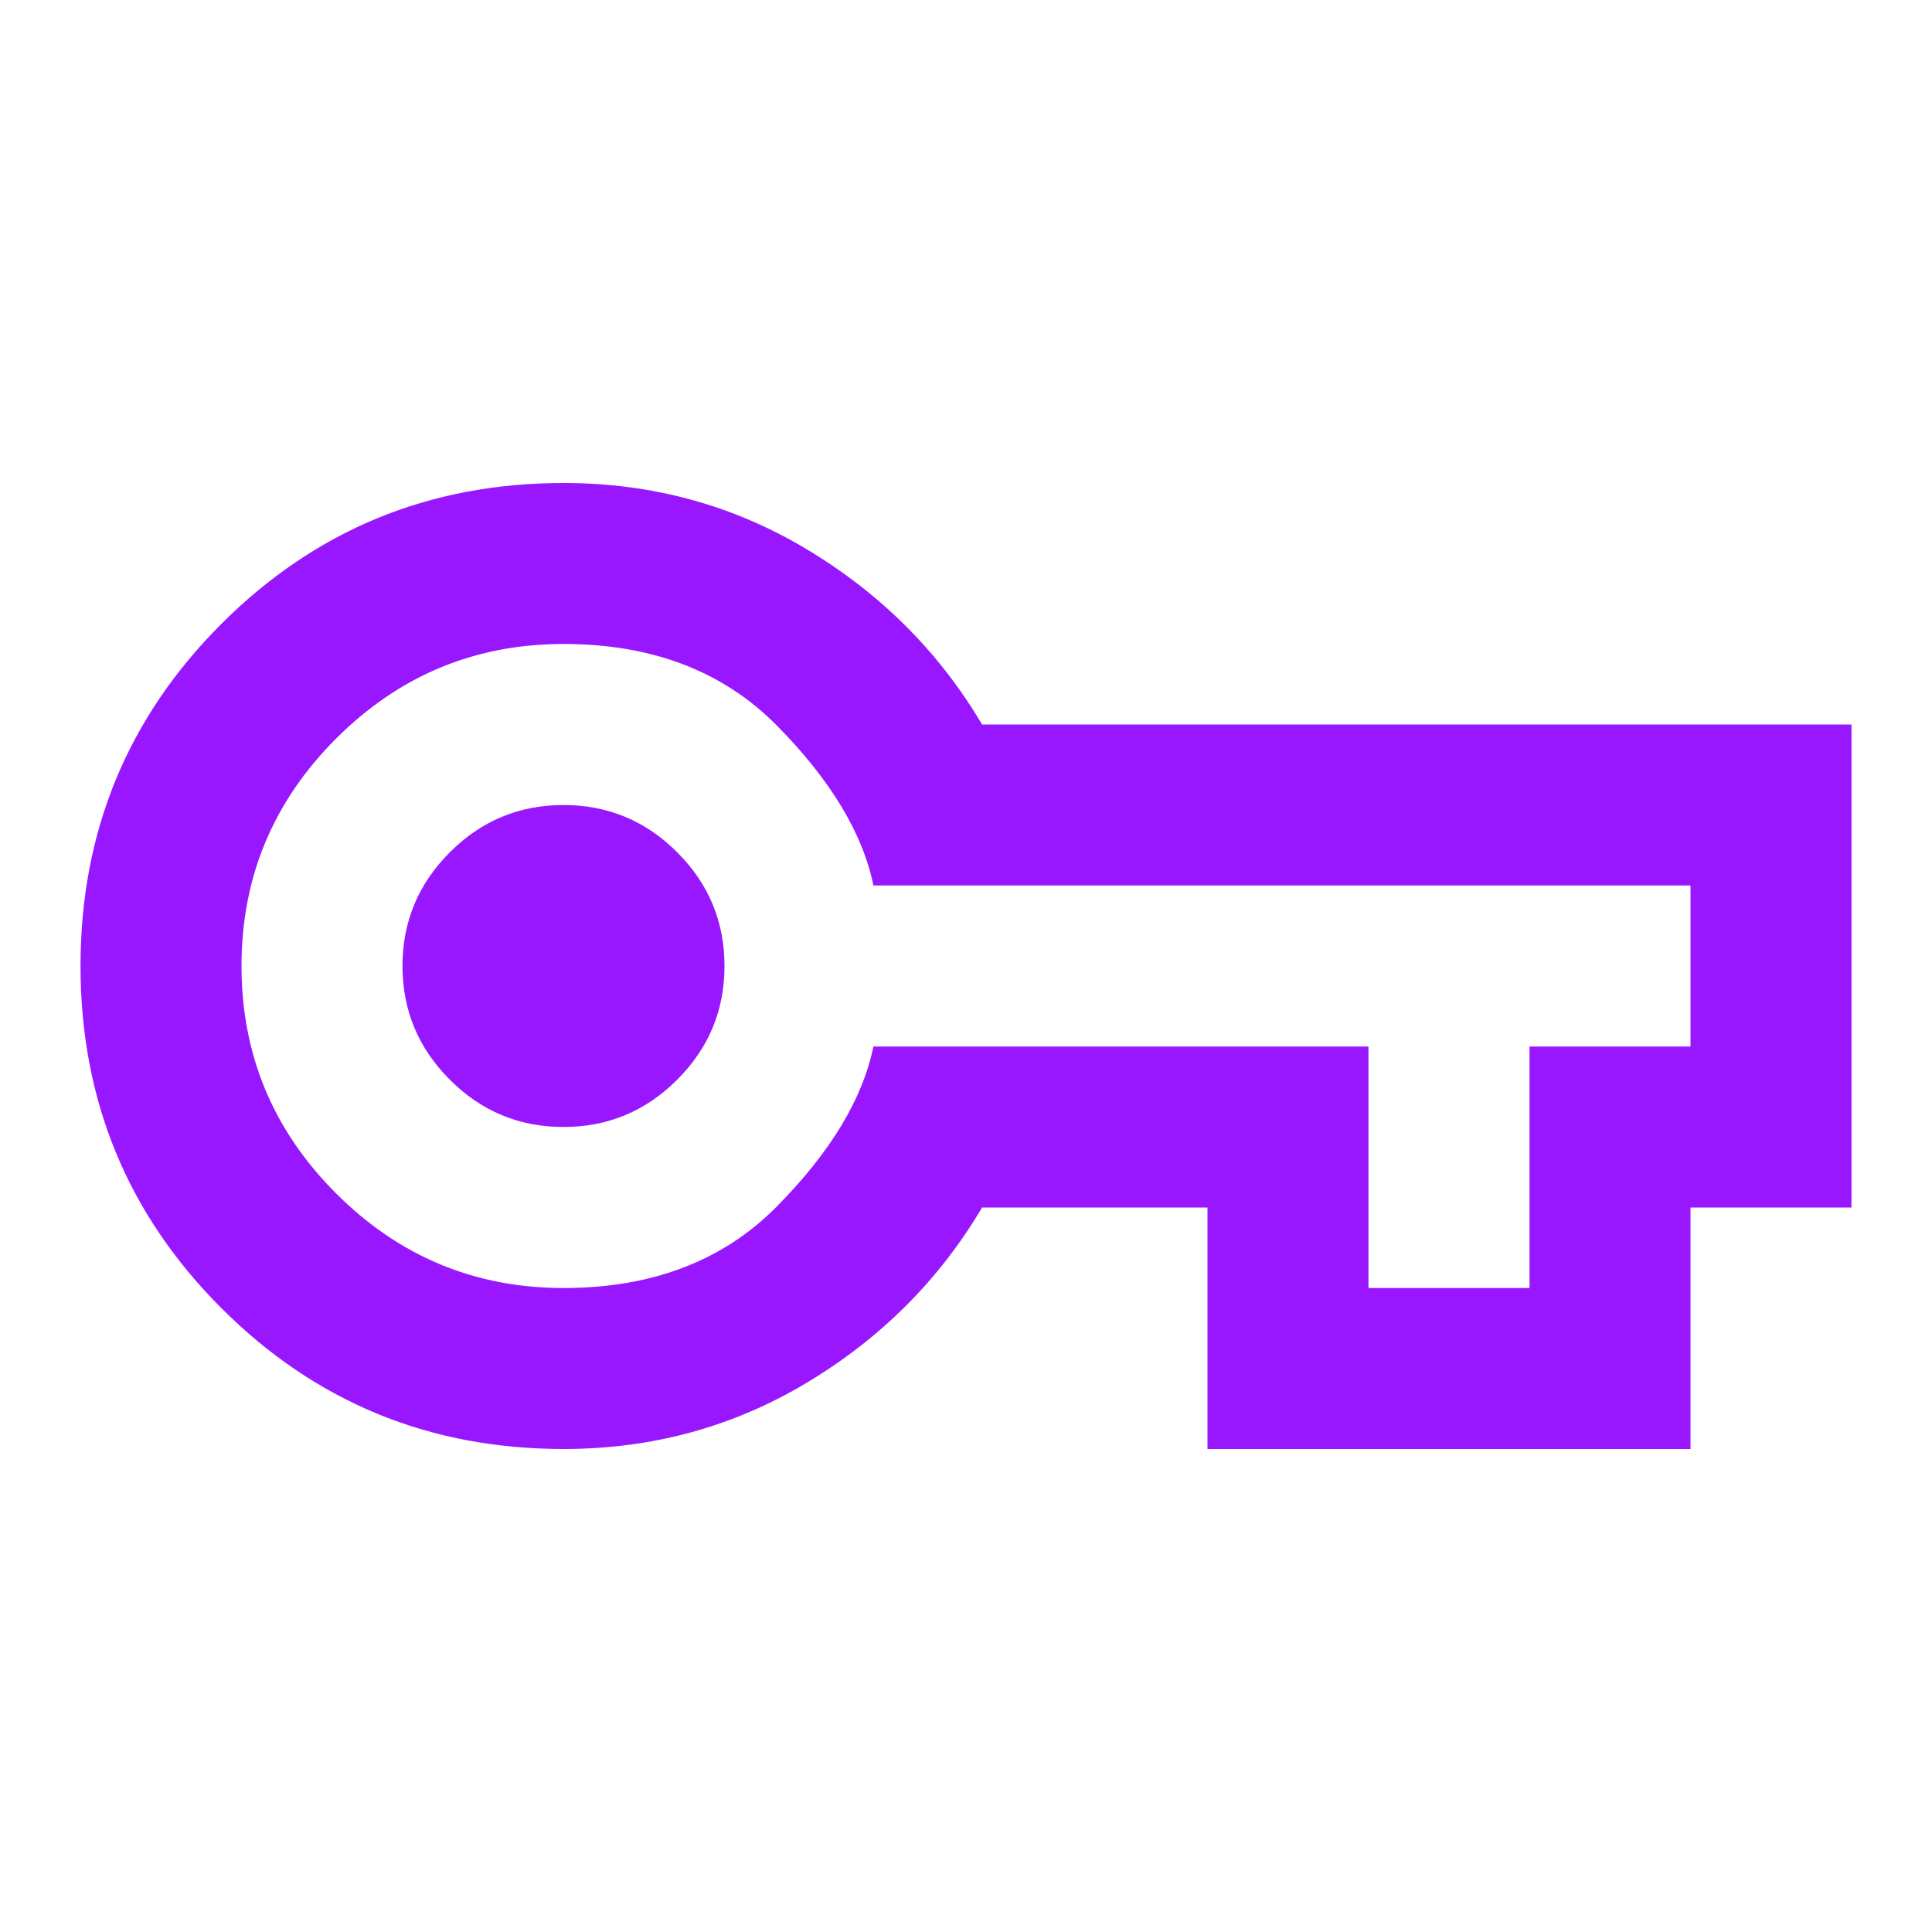 <svg width="40" height="40" viewBox="0 0 40 40" fill="none" xmlns="http://www.w3.org/2000/svg">
<mask id="mask0_28943_561" style="mask-type:alpha" maskUnits="userSpaceOnUse" x="0" y="0" width="40" height="40">
<rect width="40" height="40" fill="#D9D9D9"/>
</mask>
<g mask="url(#mask0_28943_561)">
<path d="M11.667 30C8.889 30 6.528 29.028 4.583 27.083C2.639 25.139 1.667 22.778 1.667 20C1.667 17.222 2.639 14.861 4.583 12.917C6.528 10.972 8.889 10 11.667 10C13.5 10 15.181 10.458 16.708 11.375C18.236 12.292 19.445 13.5 20.333 15H38.333V25H35V30H25V25H20.333C19.445 26.5 18.236 27.708 16.708 28.625C15.181 29.542 13.5 30 11.667 30ZM11.667 26.667C13.5 26.667 14.972 26.104 16.083 24.979C17.195 23.854 17.861 22.75 18.083 21.667H28.333V26.667H31.667V21.667H35V18.333H18.083C17.861 17.25 17.195 16.146 16.083 15.021C14.972 13.896 13.5 13.333 11.667 13.333C9.833 13.333 8.264 13.986 6.958 15.292C5.653 16.597 5 18.167 5 20C5 21.833 5.653 23.403 6.958 24.708C8.264 26.014 9.833 26.667 11.667 26.667ZM11.667 23.333C12.583 23.333 13.368 23.007 14.021 22.354C14.674 21.701 15 20.917 15 20C15 19.083 14.674 18.299 14.021 17.646C13.368 16.993 12.583 16.667 11.667 16.667C10.75 16.667 9.965 16.993 9.313 17.646C8.66 18.299 8.333 19.083 8.333 20C8.333 20.917 8.66 21.701 9.313 22.354C9.965 23.007 10.75 23.333 11.667 23.333Z" fill="#9917FF"/>
</g>
</svg>